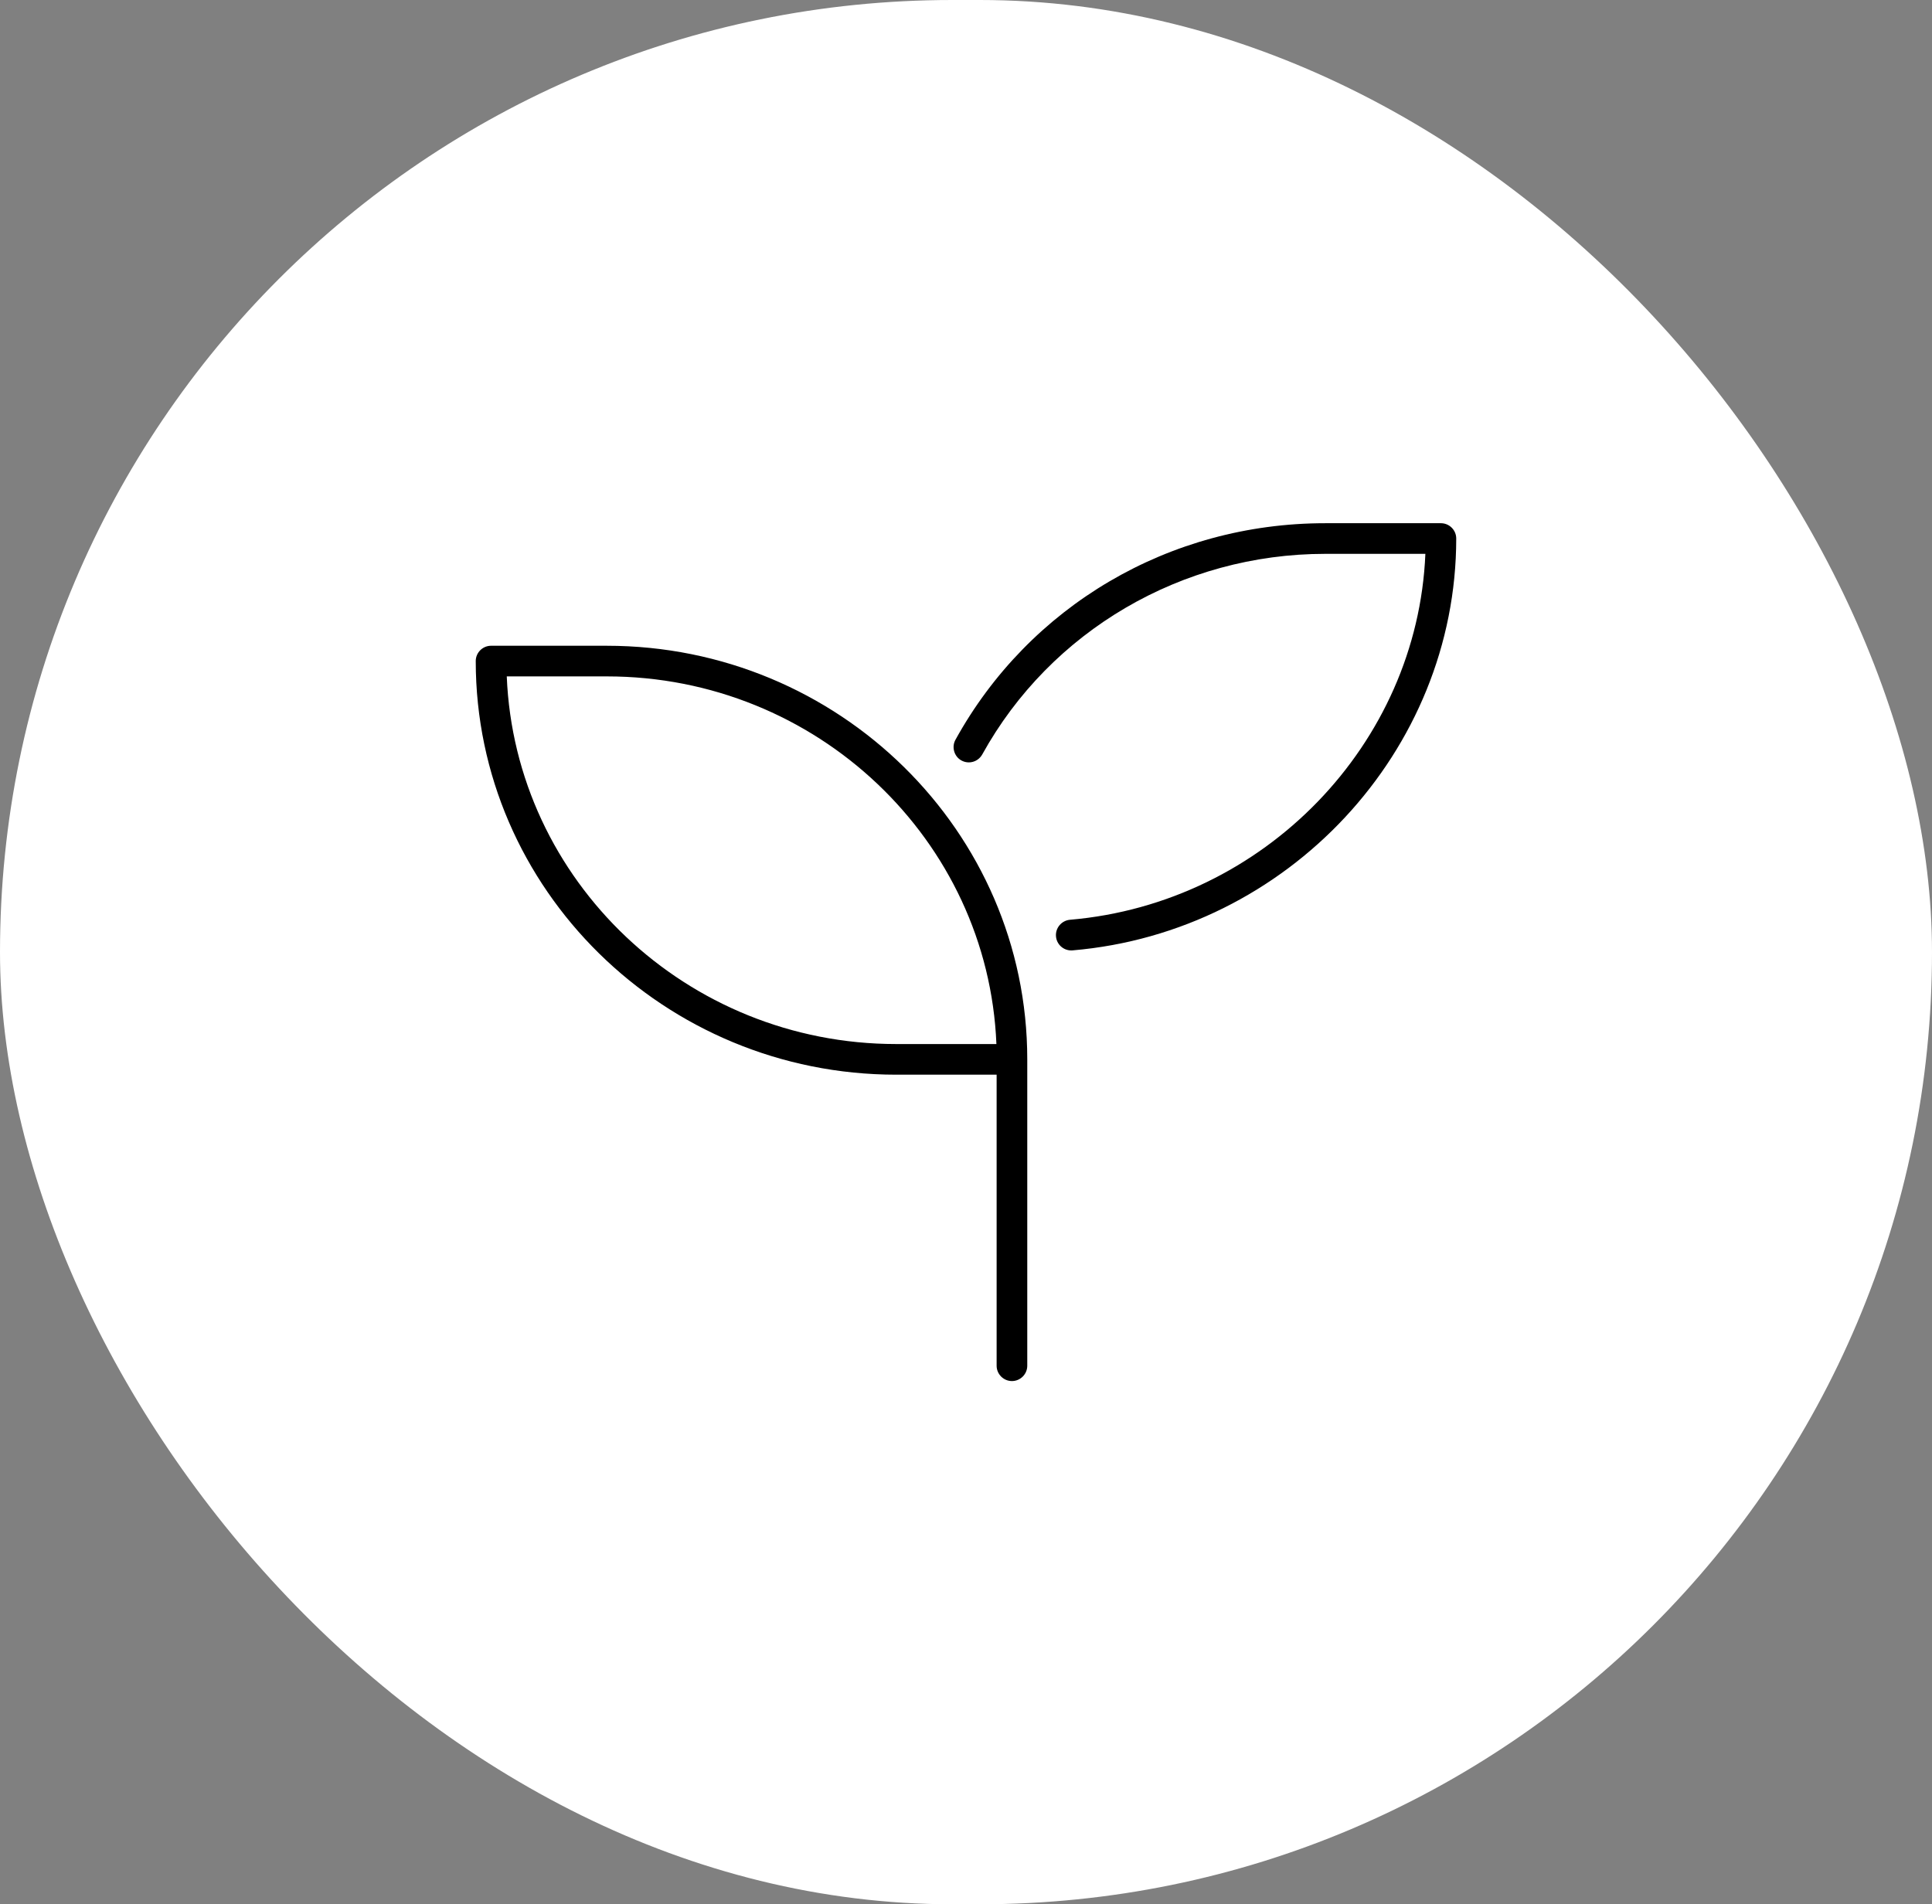 <?xml version="1.0" encoding="UTF-8"?>
<svg id="Layer_2" data-name="Layer 2" xmlns="http://www.w3.org/2000/svg" viewBox="0 0 706.21 696.14">
  <rect x="0" y="0" width="706.21" height="696.14" fill="#808080" stroke="none"/>
  <defs>
    <style>
      .cls-1 {
        fill: #fff;
      }
    </style>
  </defs>
  <g id="Layer_1-2" data-name="Layer 1">
    <g>
      <rect class="cls-1" x="0" y="0" width="706.21" height="696.14" rx="348.07" ry="348.07"/>
      <path d="M221.81,236.07h-42.31c-3.08,0-5.6,2.51-5.6,5.6,0,83.37,68.95,151.2,153.72,151.2h36.68v106.4c0,3.08,2.52,5.6,5.6,5.6s5.6-2.52,5.6-5.6v-112c0-83.37-68.95-151.2-153.69-151.2Zm105.81,145.6c-76.65,0-139.37-59.79-142.38-134.4h36.6c76.65,0,139.37,59.79,142.38,134.4h-36.6Zm199.08-190.4h-42.31c-57.02,0-108.19,30.32-135.14,79.17-1.47,2.66-.49,6.09,2.17,7.56,2.76,1.51,6.1,.5,7.62-2.19,25-45.23,73.02-73.34,125.38-73.34h36.6c-2.89,69.48-58.89,127.68-129.92,133.77-3.07,.28-5.38,3.01-5.1,6.09,.24,2.91,2.69,5.12,5.58,5.12,.15,0,.31,0,.48-.02,78.64-6.71,140.24-72.86,140.24-150.56,0-3.09-2.52-5.6-5.6-5.6Z"/>
    </g>
  </g>
</svg>